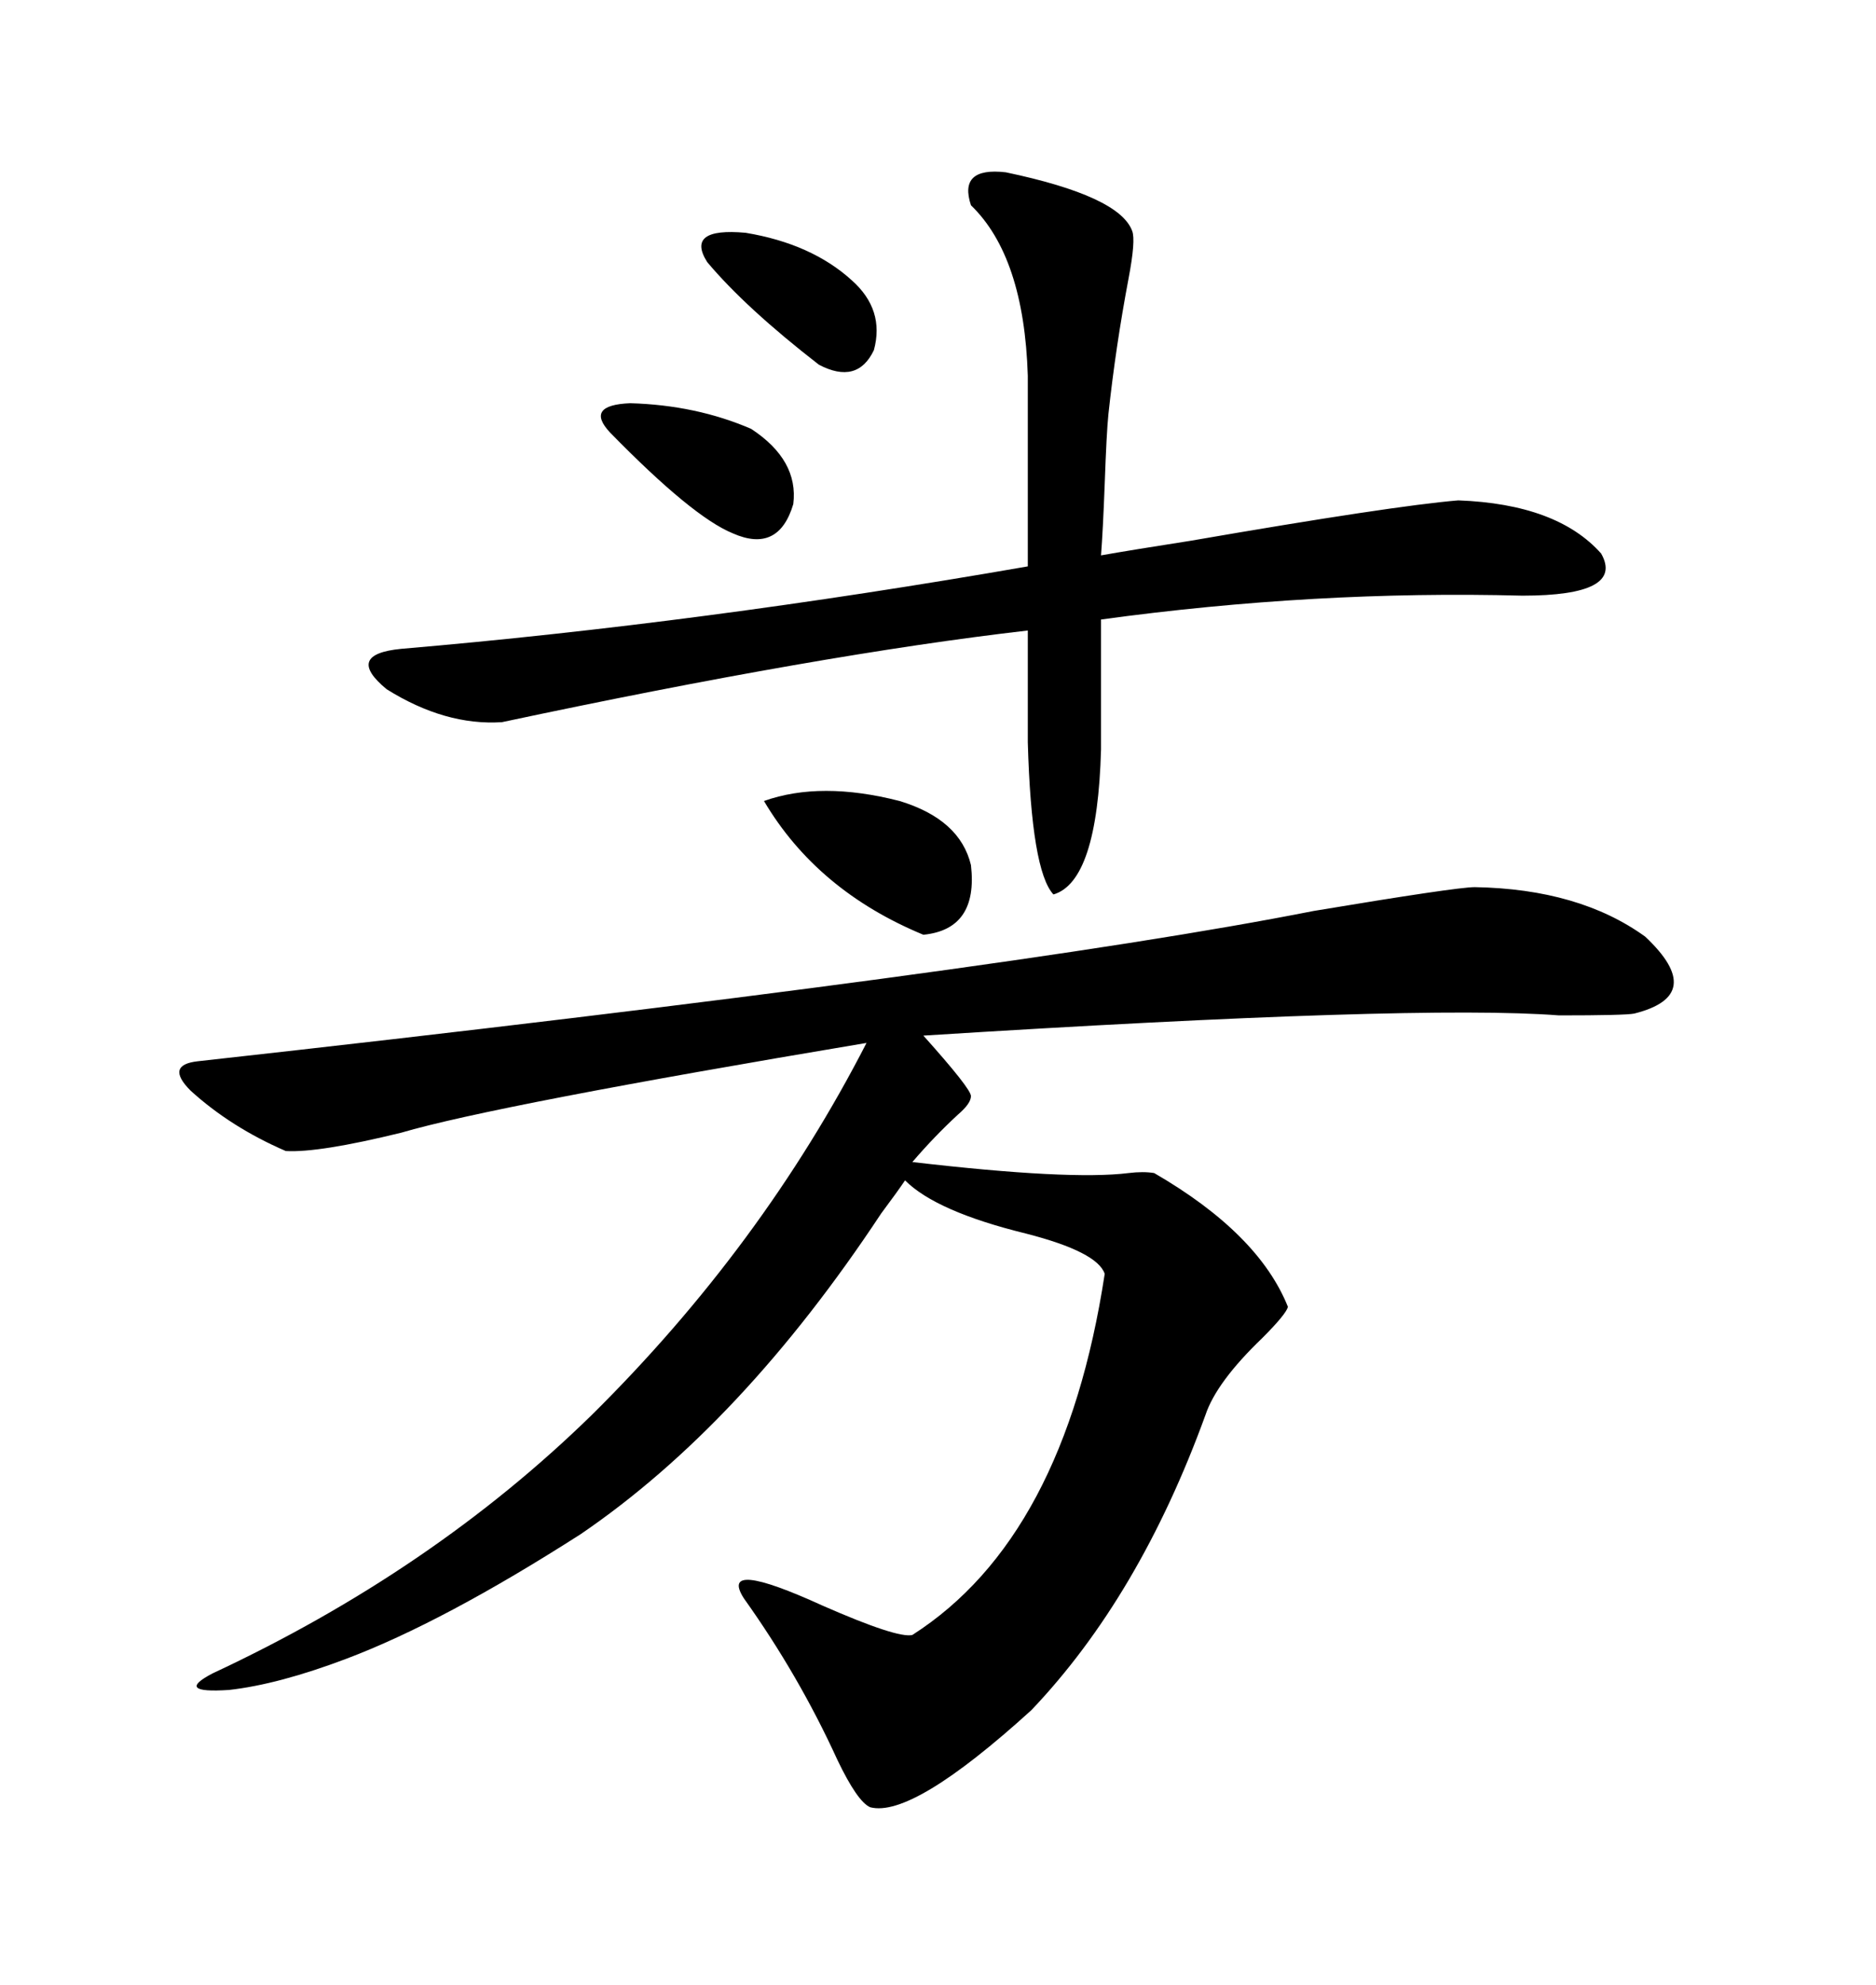 <svg xmlns="http://www.w3.org/2000/svg" xmlns:xlink="http://www.w3.org/1999/xlink" width="300" height="317.285"><path d="M235.84 141.80L235.84 141.80Q252.54 142.09 263.09 149.71L263.09 149.71Q273.05 159.08 261.33 162.01L261.33 162.01Q259.86 162.30 249.32 162.30L249.32 162.30Q226.76 160.55 147.66 165.53L147.66 165.53Q155.27 174.02 155.27 175.20L155.27 175.20Q155.27 176.37 153.22 178.13L153.22 178.13Q149.41 181.64 145.90 185.74L145.90 185.74Q171.09 188.67 180.47 187.50L180.47 187.50Q182.81 187.21 184.57 187.50L184.57 187.50Q201.27 197.17 205.96 208.89L205.96 208.89Q205.66 210.06 201.86 213.87L201.86 213.87Q194.53 220.90 192.77 226.17L192.77 226.17Q182.23 255.18 164.94 273.34L164.94 273.34Q145.90 290.63 139.16 288.87L139.16 288.87Q137.11 287.99 133.89 281.25L133.89 281.25Q127.73 267.77 118.95 255.47L118.95 255.47Q114.84 249.02 131.54 256.64L131.54 256.64Q143.55 261.91 145.90 261.33L145.90 261.33Q170.21 245.80 176.66 203.61L176.66 203.61Q175.49 200.10 164.06 197.17L164.06 197.17Q149.71 193.65 144.73 188.67L144.73 188.67Q143.55 190.43 140.92 193.95L140.92 193.95Q118.65 227.64 92.87 245.21L92.87 245.21Q70.90 259.28 55.37 265.14L55.37 265.14Q44.53 269.24 36.62 270.12L36.62 270.12Q27.83 270.70 33.98 267.48L33.98 267.48Q69.14 251.07 94.63 226.17L94.63 226.17Q121.88 199.22 138.57 166.70L138.57 166.70Q79.10 176.66 64.16 181.05L64.16 181.05Q50.98 184.28 45.70 183.98L45.70 183.98Q36.91 180.18 30.47 174.32L30.47 174.32Q26.37 170.21 31.64 169.63L31.64 169.63Q161.13 155.27 210.06 145.61L210.06 145.61Q232.91 141.80 235.84 141.80ZM233.20 79.98L233.20 79.98Q249.02 80.57 256.05 88.48L256.05 88.48Q259.86 95.21 243.46 95.21L243.46 95.21Q210.35 94.34 176.07 99.02L176.07 99.02L176.07 119.82Q175.49 140.92 168.46 142.97L168.46 142.97Q164.94 139.16 164.36 118.65L164.36 118.65L164.36 100.78Q131.25 104.59 80.27 115.43L80.27 115.43Q71.19 116.02 61.82 110.16L61.82 110.16Q55.08 104.59 64.16 103.71L64.16 103.71Q112.21 99.61 164.36 90.53L164.36 90.53L164.36 60.06Q163.77 41.02 155.27 32.81L155.27 32.81Q153.22 26.66 160.84 27.54L160.84 27.54Q179.00 31.35 181.05 36.91L181.05 36.91Q181.64 38.38 180.47 44.53L180.47 44.53Q178.42 55.37 177.25 66.21L177.25 66.21Q176.95 69.14 176.66 77.34L176.66 77.34Q176.37 84.96 176.07 88.77L176.07 88.77Q181.05 87.89 190.43 86.43L190.43 86.43Q222.66 80.86 233.20 79.98ZM155.27 138.28L155.27 138.28Q156.45 148.54 147.66 149.41L147.66 149.41Q130.66 142.38 122.17 128.03L122.17 128.03Q131.25 124.80 143.85 128.03L143.85 128.03Q153.52 130.96 155.27 138.28ZM97.56 69.14L97.56 69.14Q93.46 64.75 100.78 64.45L100.78 64.45Q111.33 64.75 120.12 68.55L120.12 68.55Q127.73 73.54 126.86 80.57L126.86 80.57Q124.51 88.48 117.19 85.25L117.19 85.25Q110.74 82.62 97.56 69.14ZM113.09 41.89L113.09 41.89Q109.57 36.33 119.24 37.21L119.24 37.21Q129.79 38.96 136.23 44.82L136.23 44.82Q141.50 49.51 139.75 55.96L139.75 55.96Q137.11 61.52 130.96 58.30L130.96 58.30Q119.24 49.22 113.09 41.89Z"/></svg>